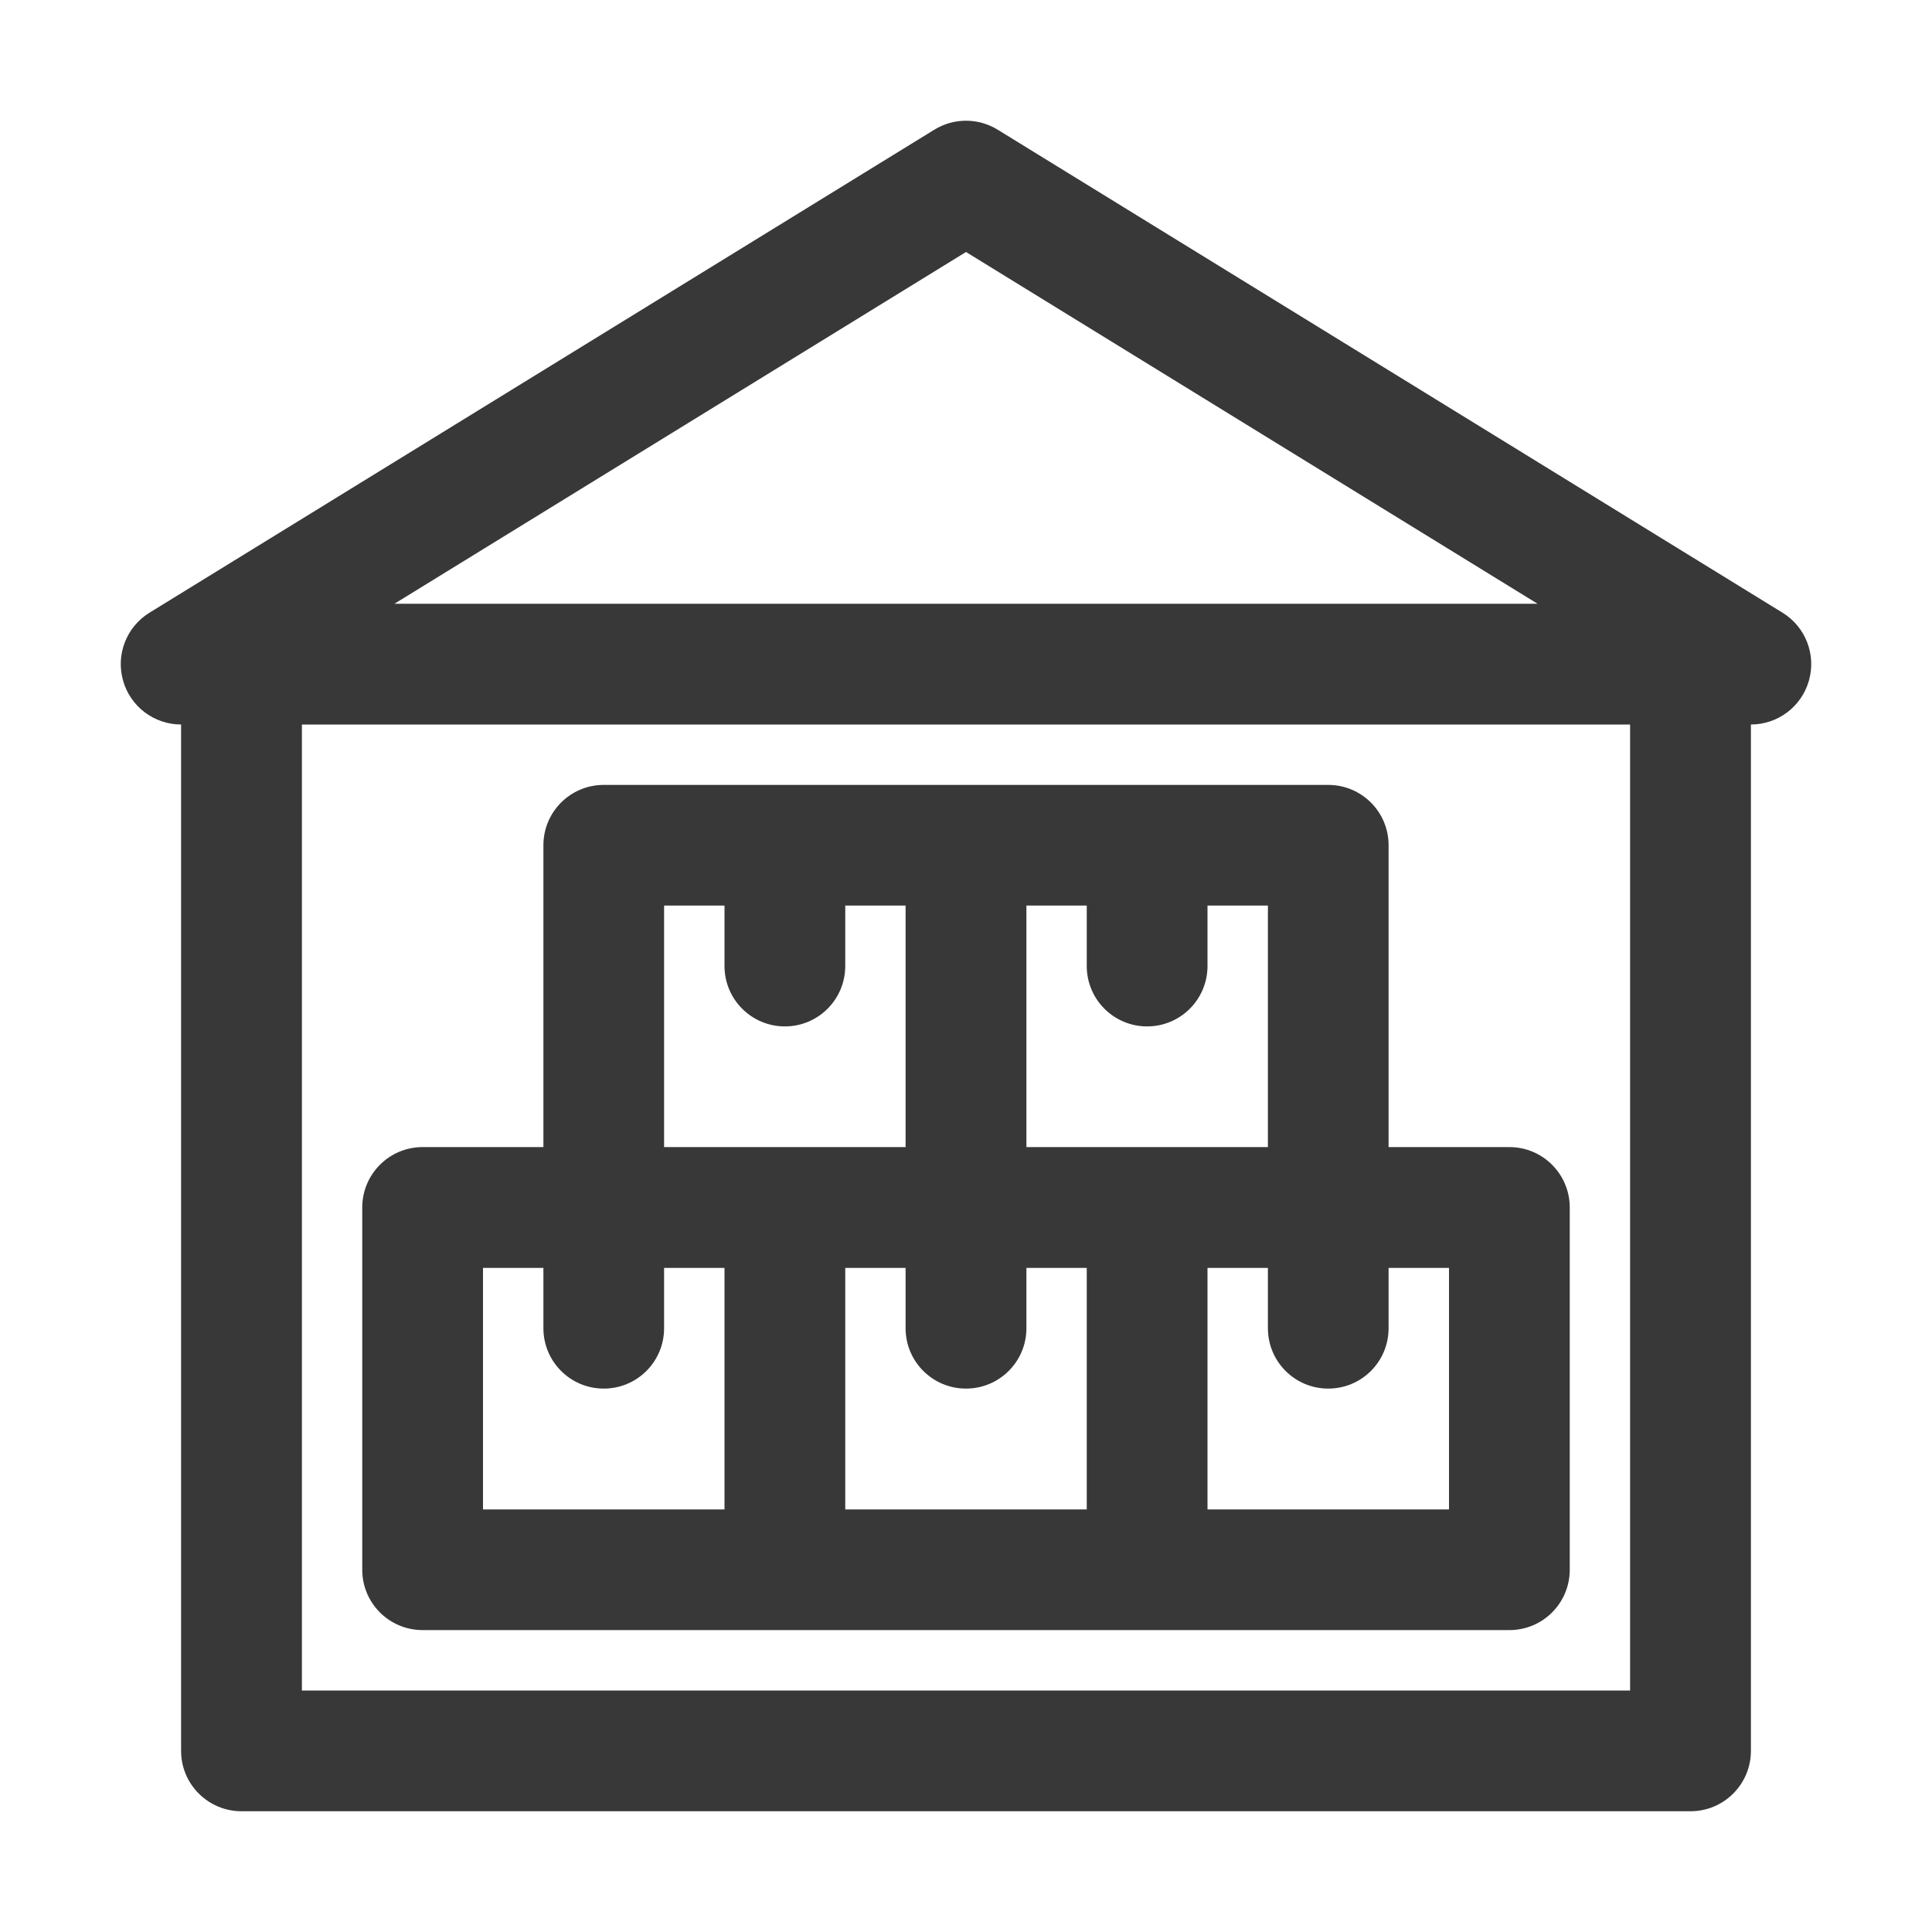 <?xml version="1.0" encoding="UTF-8"?> <svg xmlns="http://www.w3.org/2000/svg" width="30" height="30" viewBox="0 0 30 30" fill="none"> <path d="M27.679 9.514L15.492 2.014C15.19 1.828 14.81 1.828 14.508 2.014L2.321 9.514C1.964 9.734 1.796 10.164 1.911 10.568C2.024 10.971 2.393 11.25 2.812 11.25V27.188C2.812 27.705 3.232 28.125 3.75 28.125H26.25C26.768 28.125 27.188 27.705 27.188 27.188V11.25C27.607 11.25 27.976 10.971 28.089 10.568C28.204 10.164 28.036 9.734 27.679 9.514ZM15 3.913L23.875 9.375H6.125L15 3.913ZM25.312 26.25H4.688V11.25H25.312V26.25Z" fill="#383838"></path> <path d="M6.562 25.312H23.438C23.956 25.312 24.375 24.893 24.375 24.375V18.75C24.375 18.232 23.956 17.812 23.438 17.812H21.562V13.125C21.562 12.607 21.143 12.188 20.625 12.188H9.375C8.857 12.188 8.438 12.607 8.438 13.125V17.812H6.562C6.044 17.812 5.625 18.232 5.625 18.75V24.375C5.625 24.893 6.044 25.312 6.562 25.312ZM13.125 23.438V19.688H14.062V20.625C14.062 21.143 14.482 21.562 15 21.562C15.518 21.562 15.938 21.143 15.938 20.625V19.688H16.875V23.438H13.125ZM22.5 19.688V23.438H18.75V19.688H19.688V20.625C19.688 21.143 20.107 21.562 20.625 21.562C21.143 21.562 21.562 21.143 21.562 20.625V19.688H22.5ZM16.875 14.062V15C16.875 15.518 17.294 15.938 17.812 15.938C18.331 15.938 18.75 15.518 18.75 15V14.062H19.688V17.812H15.938V14.062H16.875ZM10.312 14.062H11.25V15C11.25 15.518 11.669 15.938 12.188 15.938C12.706 15.938 13.125 15.518 13.125 15V14.062H14.062V17.812H10.312V14.062ZM7.5 19.688H8.438V20.625C8.438 21.143 8.857 21.562 9.375 21.562C9.893 21.562 10.312 21.143 10.312 20.625V19.688H11.25V23.438H7.5V19.688Z" fill="#383838"></path> </svg> 